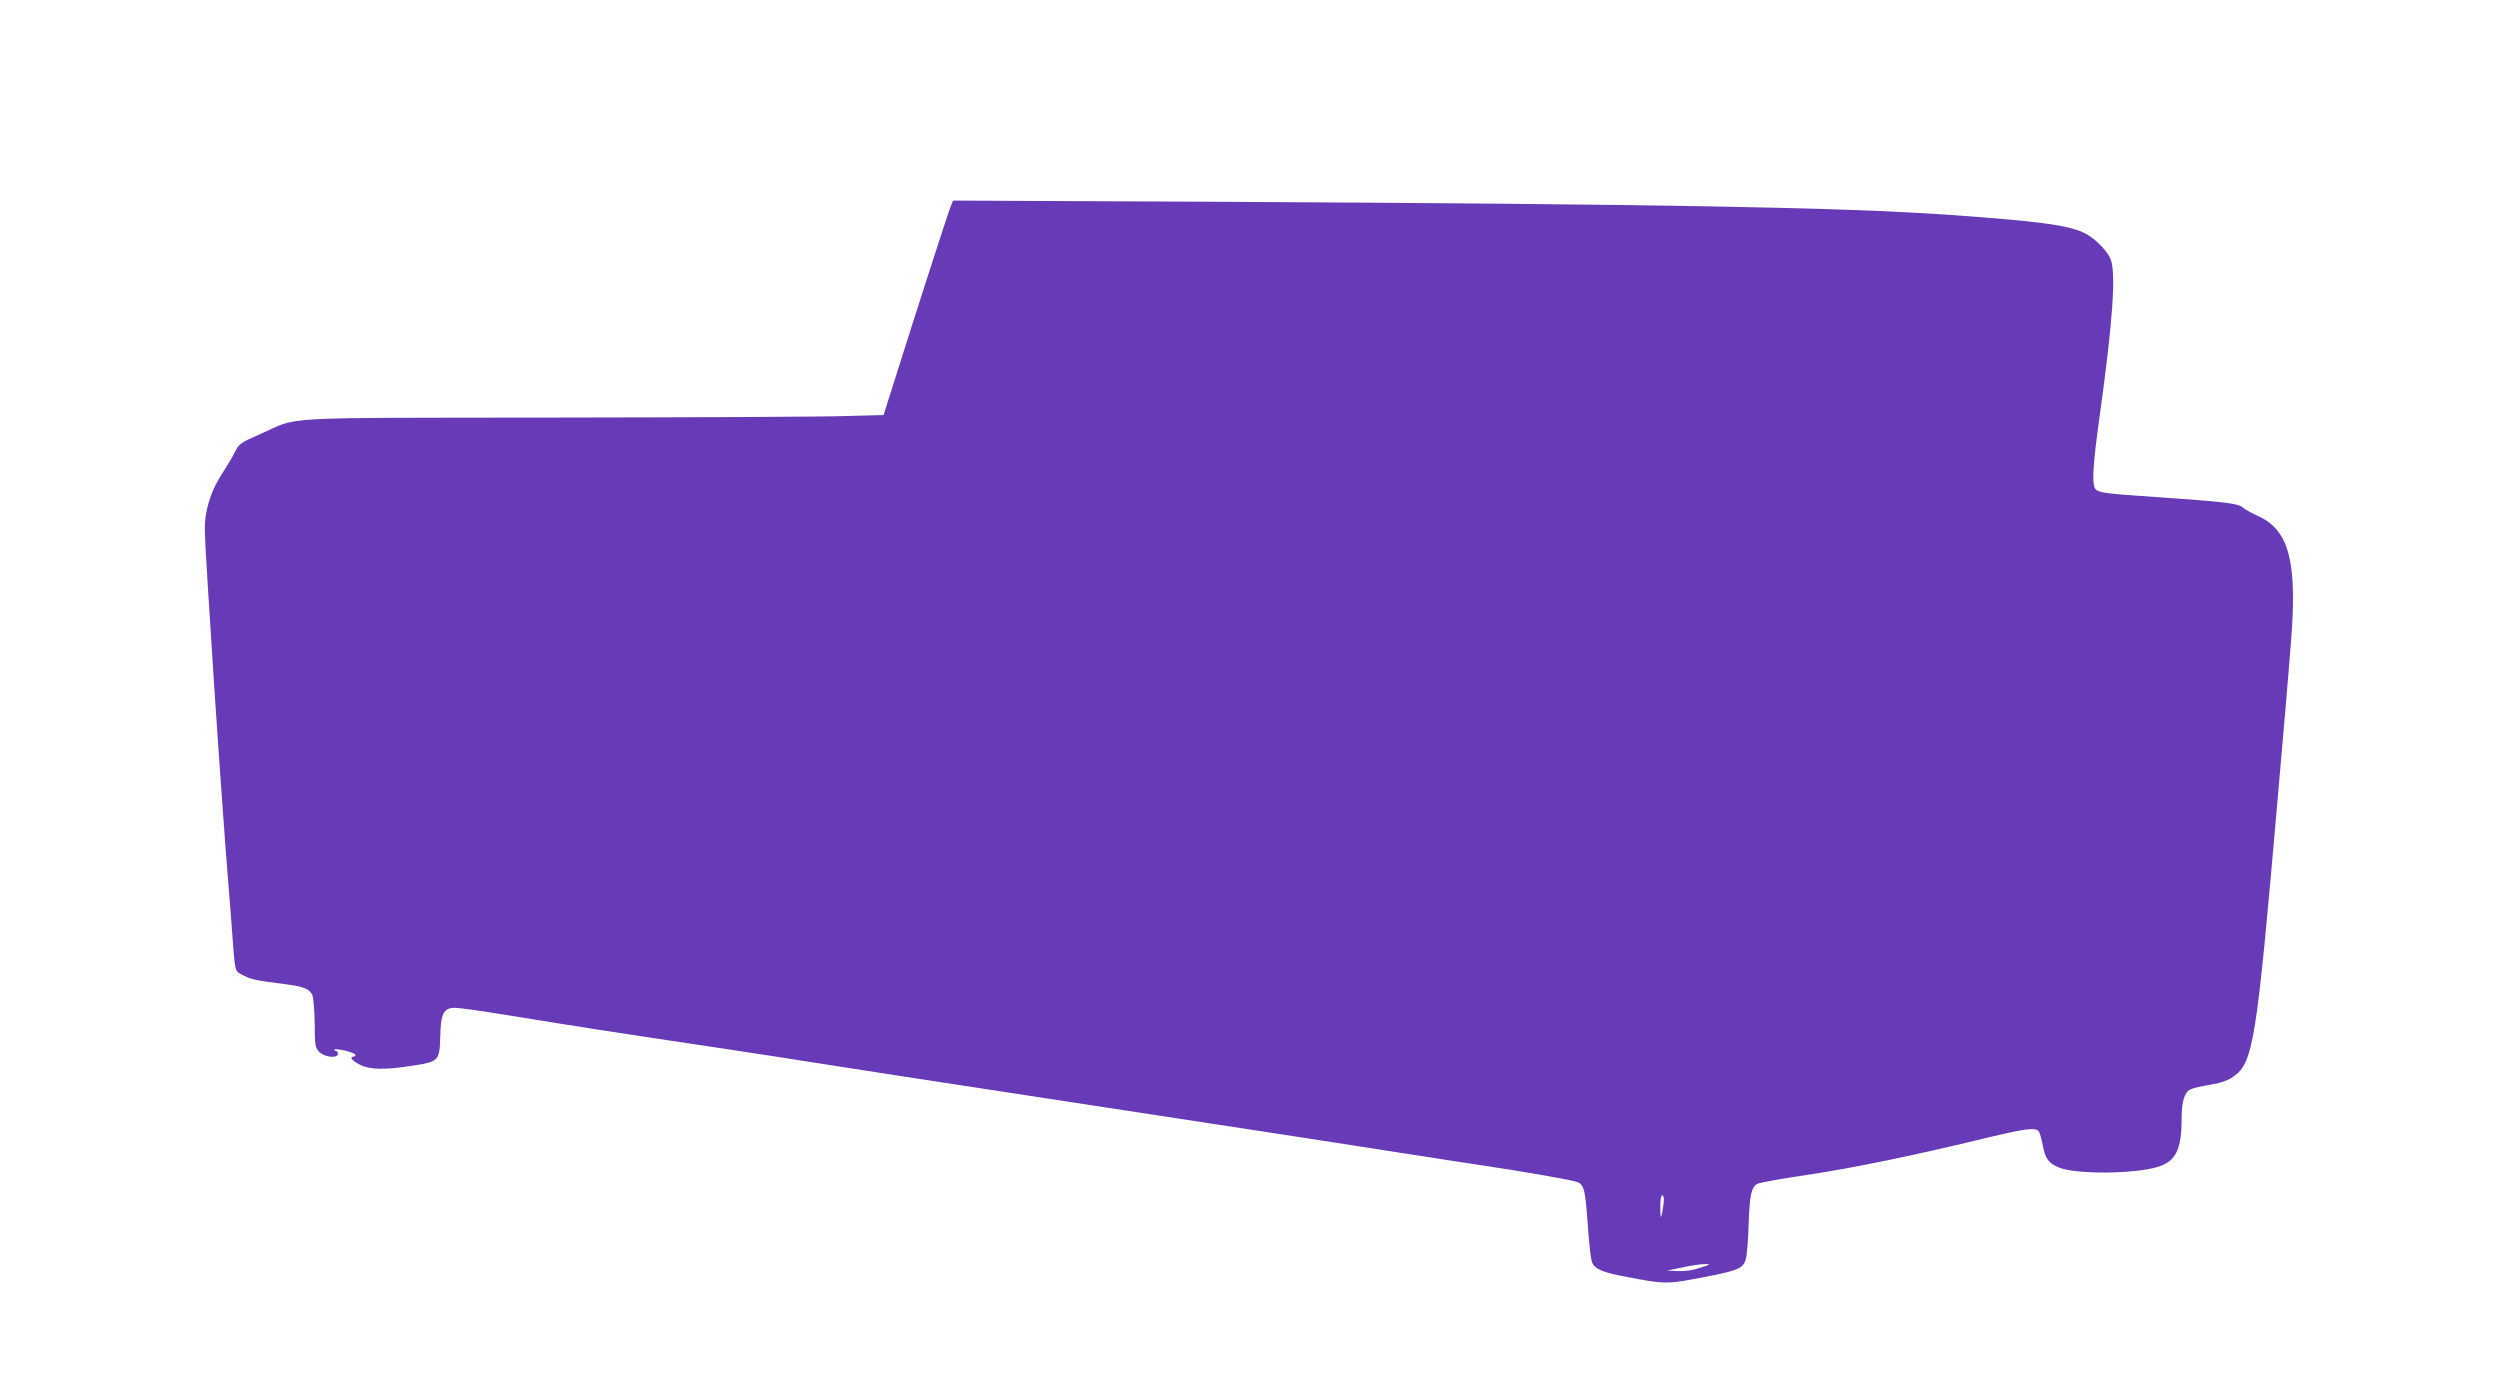 <?xml version="1.0" standalone="no"?>
<!DOCTYPE svg PUBLIC "-//W3C//DTD SVG 20010904//EN"
 "http://www.w3.org/TR/2001/REC-SVG-20010904/DTD/svg10.dtd">
<svg version="1.0" xmlns="http://www.w3.org/2000/svg"
 width="1280pt" height="713pt" viewBox="0 0 1280 713"
 preserveAspectRatio="xMidYMid meet">
<g transform="translate(0,713) scale(0.1,-0.1)"
fill="#673ab7" stroke="none">
<path d="M4866 6069 c-13 -32 -183 -559 -293 -909 l-49 -155 -189 -5 c-105 -4
-776 -7 -1493 -8 -1471 -2 -1301 7 -1513 -86 -101 -44 -106 -49 -128 -94 -13
-26 -43 -76 -67 -112 -55 -84 -88 -191 -85 -285 0 -38 8 -175 16 -302 8 -128
22 -340 30 -470 21 -322 63 -913 75 -1048 5 -60 15 -183 21 -273 12 -159 13
-163 38 -177 53 -29 69 -33 194 -49 129 -16 155 -25 175 -57 6 -10 12 -72 13
-145 1 -119 3 -129 25 -151 27 -27 94 -33 94 -8 0 8 -5 15 -12 15 -6 0 -9 3
-5 6 8 9 107 -16 107 -27 0 -5 -4 -9 -10 -9 -23 0 -7 -21 32 -41 51 -26 126
-28 272 -5 132 20 137 25 140 148 3 120 17 148 76 148 22 0 135 -16 252 -35
432 -70 514 -83 1063 -165 263 -40 398 -60 520 -80 33 -6 677 -105 1430 -220
754 -115 1398 -214 1433 -220 34 -5 91 -15 127 -20 36 -5 94 -15 130 -20 36
-6 93 -14 128 -20 34 -5 94 -14 132 -20 249 -37 514 -83 534 -93 32 -16 38
-40 51 -226 6 -86 15 -168 21 -183 14 -36 54 -53 179 -76 180 -35 205 -36 330
-13 238 44 263 53 278 103 6 18 13 98 15 178 5 153 14 192 45 209 11 6 127 27
258 46 232 35 545 99 923 191 192 46 242 52 259 32 6 -7 15 -40 21 -72 12 -67
30 -92 81 -113 84 -36 382 -35 506 2 94 28 124 88 124 250 0 84 14 131 44 147
11 6 57 17 101 24 56 9 90 21 119 41 103 72 119 176 225 1393 76 871 81 932
81 1059 0 247 -51 364 -185 422 -27 12 -59 30 -71 40 -23 22 -95 30 -444 54
-265 18 -295 22 -312 42 -18 22 -13 119 21 364 69 492 86 744 57 813 -19 46
-89 114 -140 136 -87 39 -237 58 -686 90 -564 39 -1476 55 -3762 67 l-1338 6
-14 -34z m3653 -5081 c0 -13 -4 -41 -8 -63 -8 -38 -9 -37 -10 23 -1 35 3 62 9
62 6 0 10 -10 9 -22z m186 -349 c-38 -13 -81 -19 -115 -17 l-55 3 80 16 c44
10 96 17 115 17 31 0 29 -2 -25 -19z"/>
</g>
</svg>
